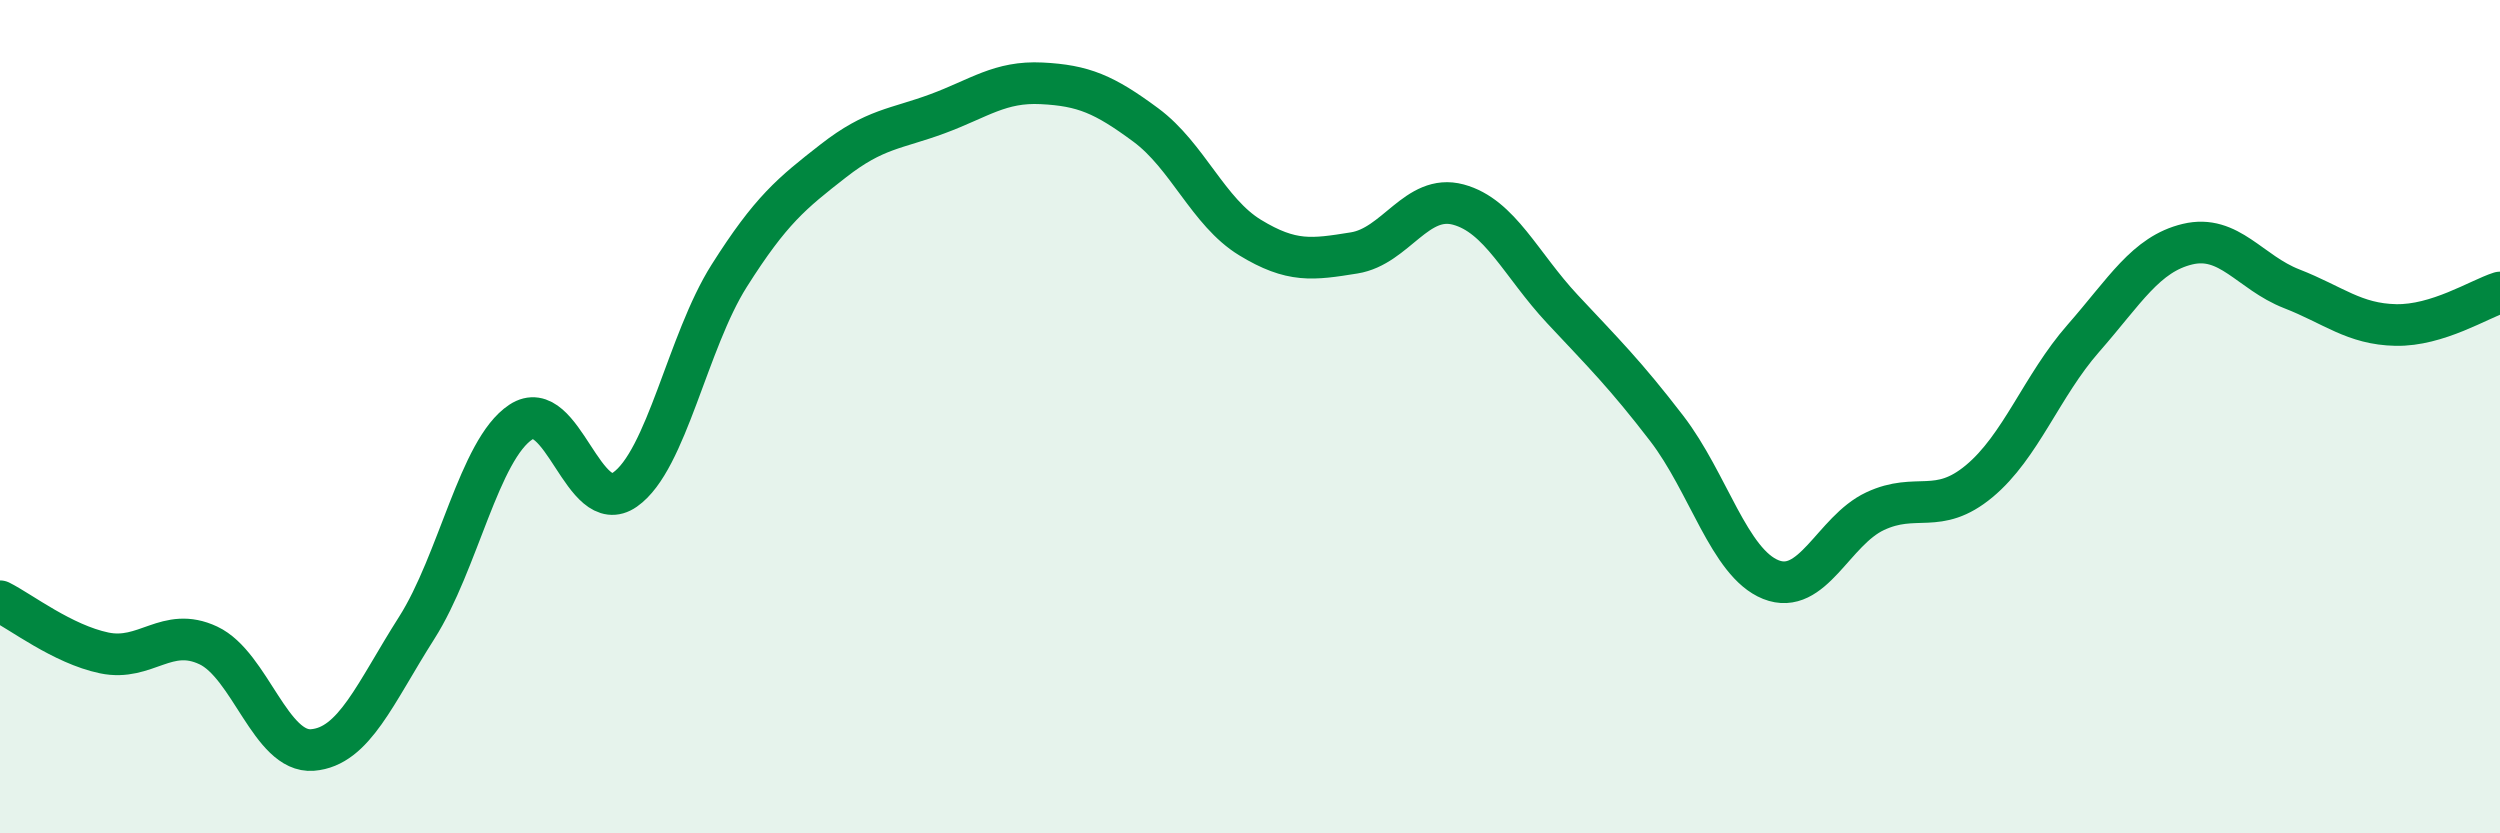 
    <svg width="60" height="20" viewBox="0 0 60 20" xmlns="http://www.w3.org/2000/svg">
      <path
        d="M 0,14.43 C 0.5,14.68 1.5,15.46 2.5,15.67 C 3.5,15.88 4,15.02 5,15.49 C 6,15.96 6.5,18.08 7.5,18 C 8.5,17.92 9,16.64 10,15.07 C 11,13.5 11.5,10.79 12.5,10.13 C 13.5,9.47 14,12.45 15,11.75 C 16,11.05 16.5,8.2 17.5,6.62 C 18.5,5.04 19,4.64 20,3.86 C 21,3.08 21.5,3.1 22.5,2.73 C 23.5,2.36 24,1.95 25,2 C 26,2.05 26.5,2.26 27.5,3 C 28.5,3.74 29,5.09 30,5.7 C 31,6.31 31.5,6.23 32.5,6.07 C 33.5,5.91 34,4.64 35,4.91 C 36,5.18 36.5,6.35 37.5,7.42 C 38.5,8.49 39,8.98 40,10.28 C 41,11.58 41.5,13.51 42.5,13.91 C 43.5,14.31 44,12.74 45,12.27 C 46,11.8 46.5,12.38 47.5,11.55 C 48.5,10.72 49,9.26 50,8.12 C 51,6.98 51.5,6.1 52.5,5.86 C 53.5,5.62 54,6.54 55,6.93 C 56,7.32 56.5,7.78 57.5,7.8 C 58.5,7.82 59.5,7.18 60,7.02L60 20L0 20Z"
        fill="#008740"
        opacity="0.1"
        stroke-linecap="round"
        stroke-linejoin="round"
      />
      <path
        d="M 0,14.43 C 0.5,14.68 1.5,15.46 2.5,15.67 C 3.5,15.88 4,15.02 5,15.49 C 6,15.96 6.5,18.08 7.5,18 C 8.5,17.92 9,16.64 10,15.07 C 11,13.5 11.5,10.79 12.5,10.13 C 13.5,9.47 14,12.45 15,11.75 C 16,11.05 16.5,8.2 17.5,6.62 C 18.5,5.04 19,4.64 20,3.86 C 21,3.08 21.5,3.1 22.5,2.73 C 23.5,2.36 24,1.95 25,2 C 26,2.05 26.5,2.26 27.5,3 C 28.5,3.74 29,5.09 30,5.7 C 31,6.31 31.5,6.23 32.5,6.07 C 33.5,5.91 34,4.64 35,4.91 C 36,5.18 36.5,6.35 37.5,7.42 C 38.5,8.49 39,8.98 40,10.28 C 41,11.58 41.5,13.51 42.5,13.91 C 43.5,14.31 44,12.74 45,12.27 C 46,11.8 46.5,12.38 47.5,11.55 C 48.5,10.72 49,9.26 50,8.12 C 51,6.98 51.5,6.1 52.5,5.86 C 53.5,5.62 54,6.54 55,6.93 C 56,7.32 56.5,7.78 57.5,7.8 C 58.5,7.82 59.5,7.18 60,7.02"
        stroke="#008740"
        stroke-width="1"
        fill="none"
        stroke-linecap="round"
        stroke-linejoin="round"
      />
    </svg>
  